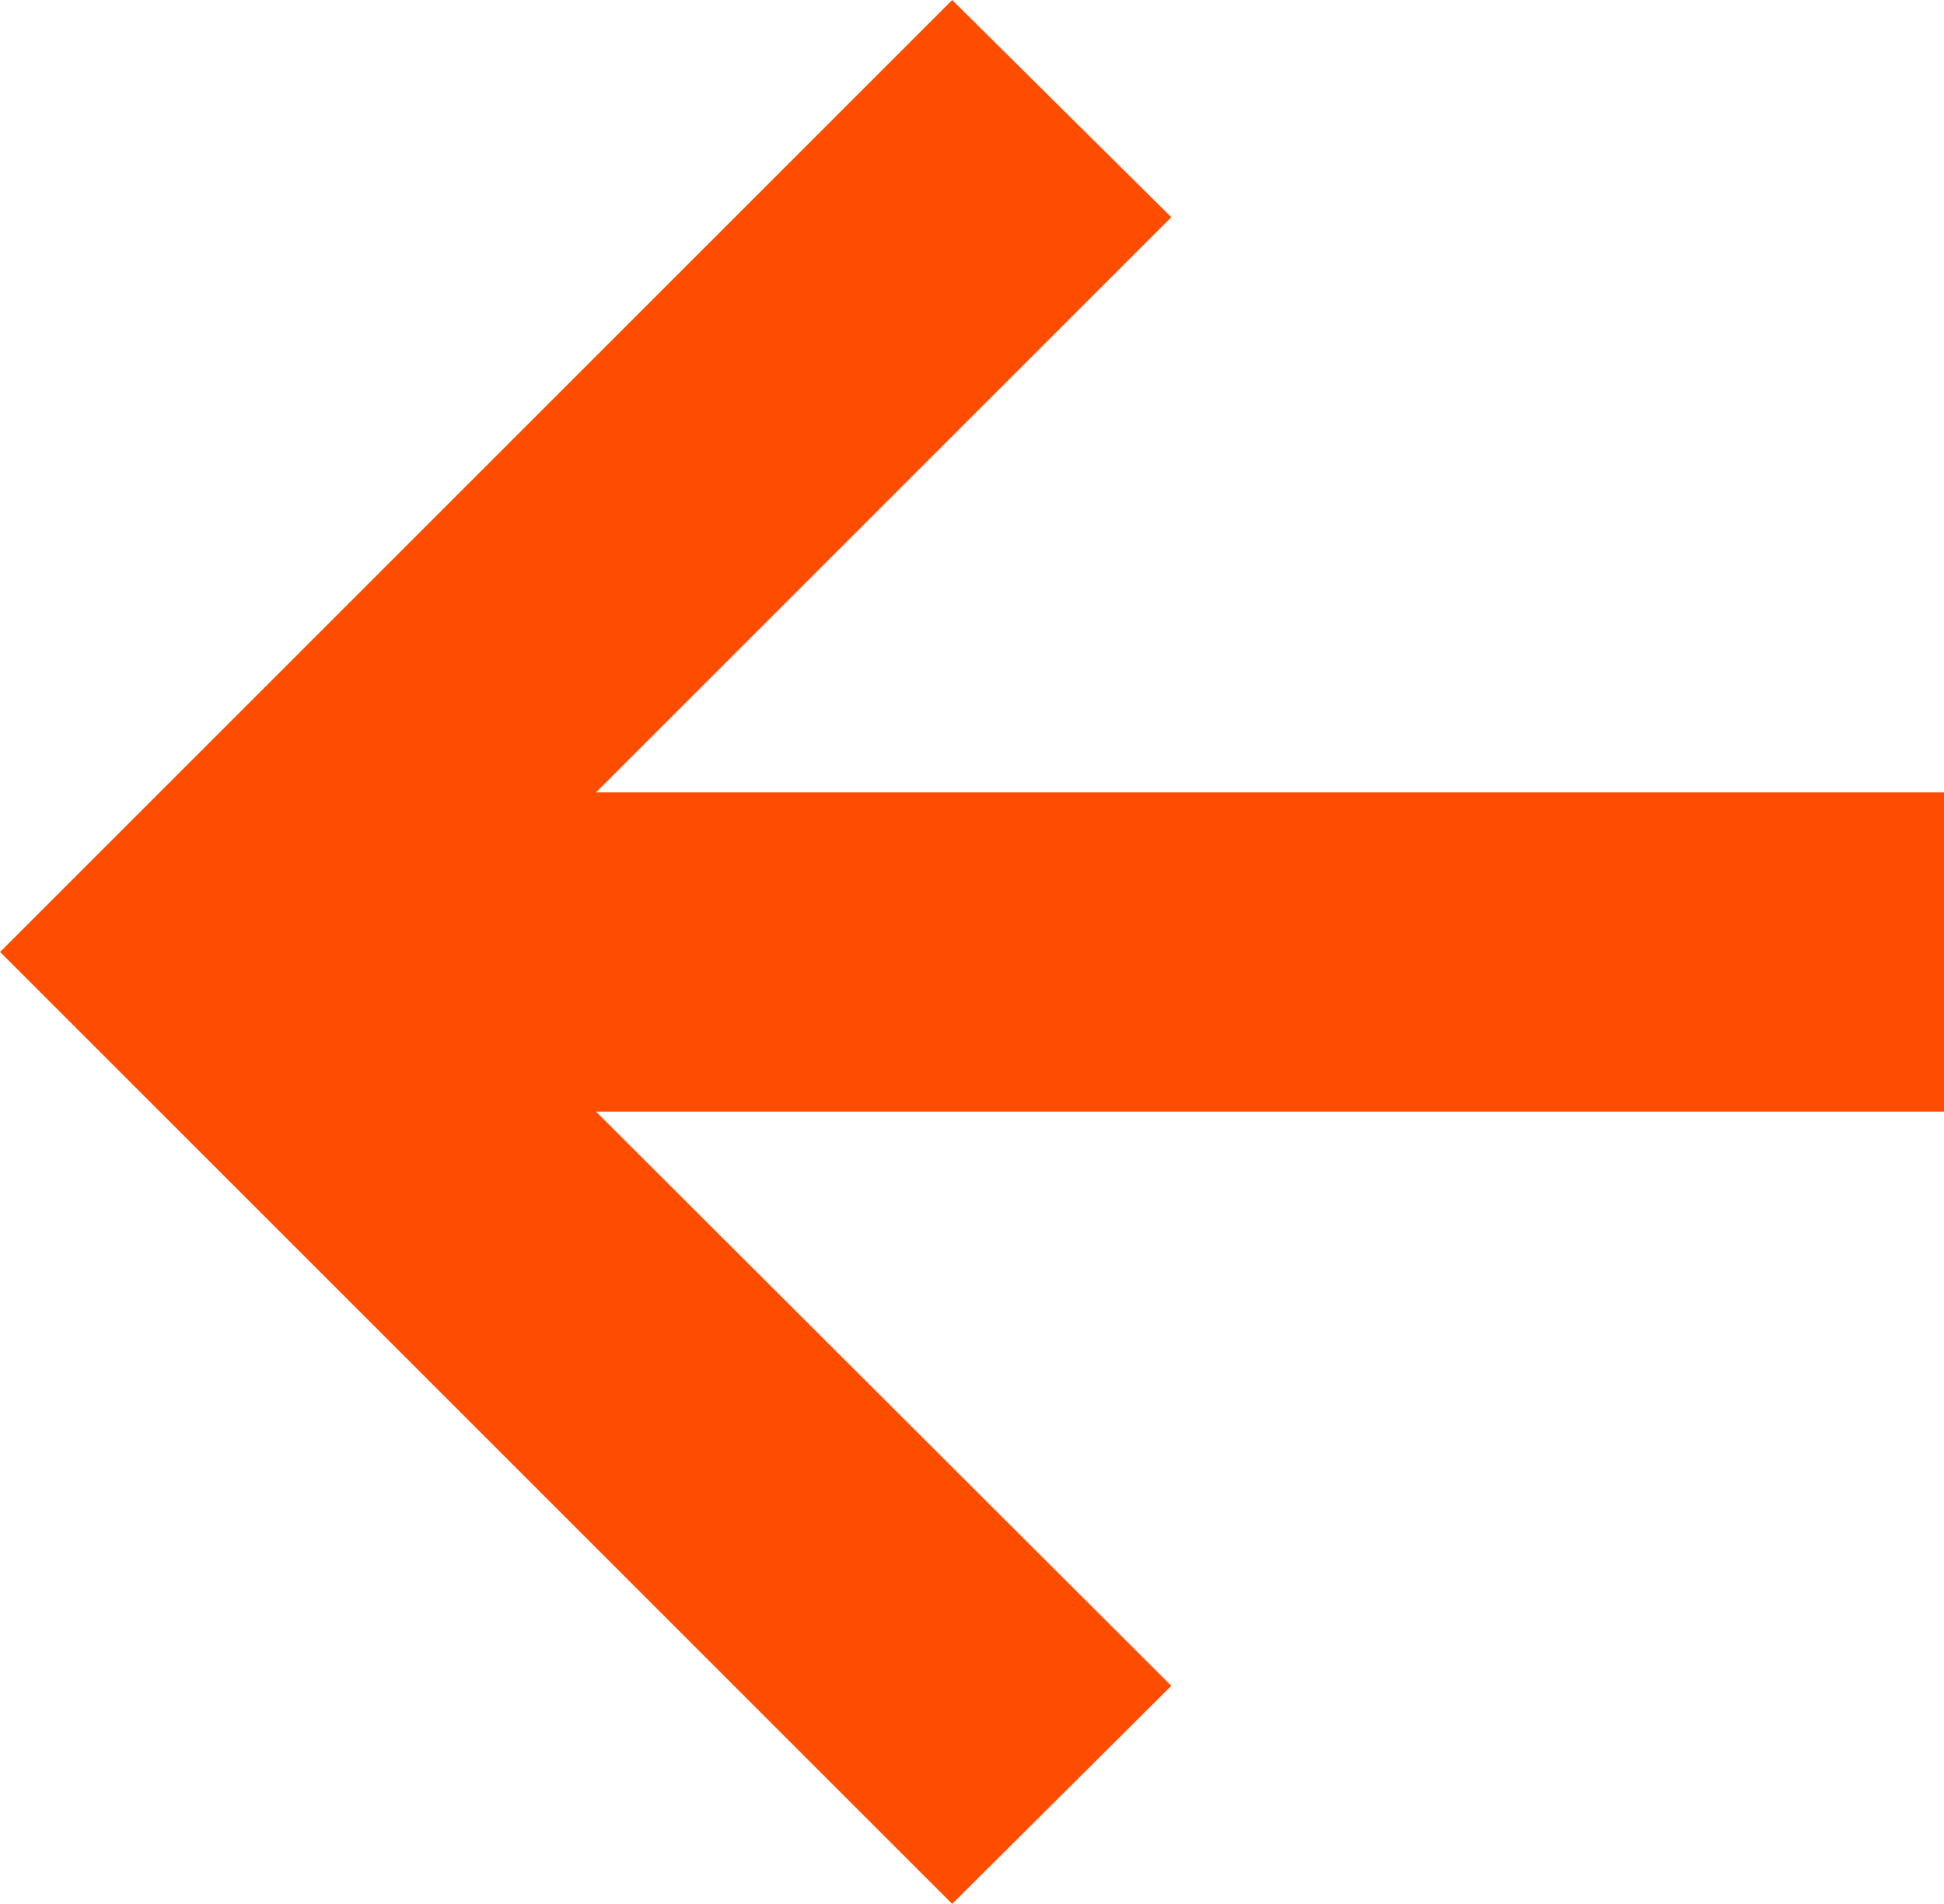 <svg xmlns="http://www.w3.org/2000/svg" width="19.758" height="19.354" viewBox="0 0 19.758 19.354">
  <path id="green-arrow" d="M10.08,20.127,7.853,17.919,13.7,12.072H0V8.827H13.7L7.853,2.99,10.08.773l9.677,9.677Z" transform="translate(19.758 20.127) rotate(180)" fill="#ff4d00"/>
</svg>
